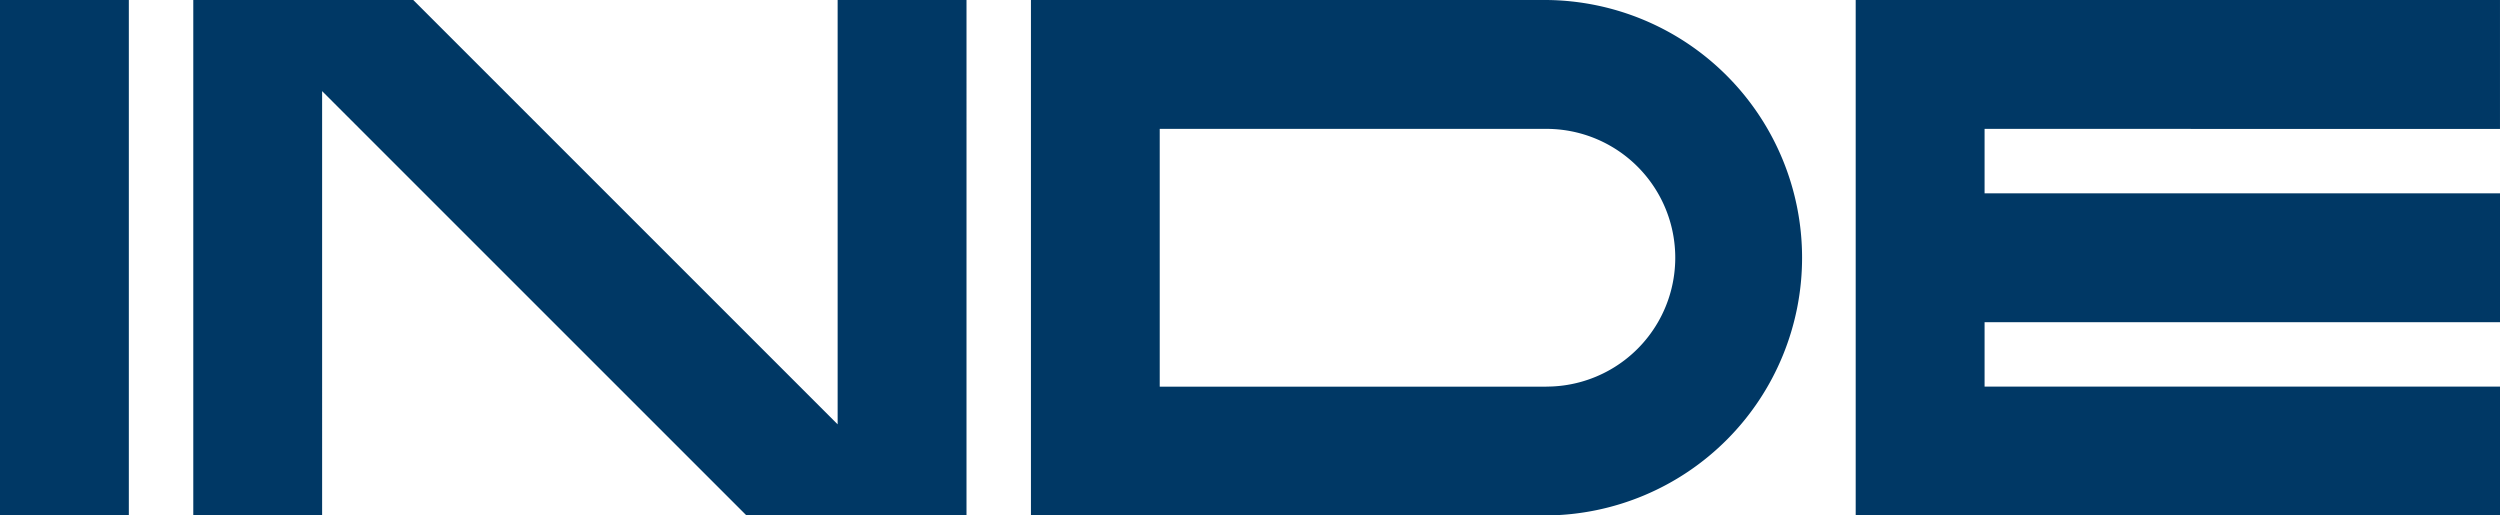 <?xml version="1.0" encoding="UTF-8"?> <svg xmlns="http://www.w3.org/2000/svg" id="INDE-Logo-2" width="149.999" height="30.928" viewBox="0 0 149.999 30.928"><path id="Path_3" data-name="Path 3" d="M32.126,64.839h7.73V33.912h-7.73Zm50.258-5.467L56.923,33.913h-13.2V64.84h7.73V39.379L76.916,64.84h13.2V33.913H82.384Zm42.525-25.46H93.982V64.839H124.91a15.464,15.464,0,0,0,0-30.927Zm0,23.2h-23.2V41.644h23.2a7.732,7.732,0,0,1,0,15.464Zm57.215-15.463V33.913H143.467V64.84h38.658V57.107H151.2V53.242h30.927V45.511H151.2V41.644Z" transform="translate(-32.126 -33.912)" fill="#003865"></path></svg> 